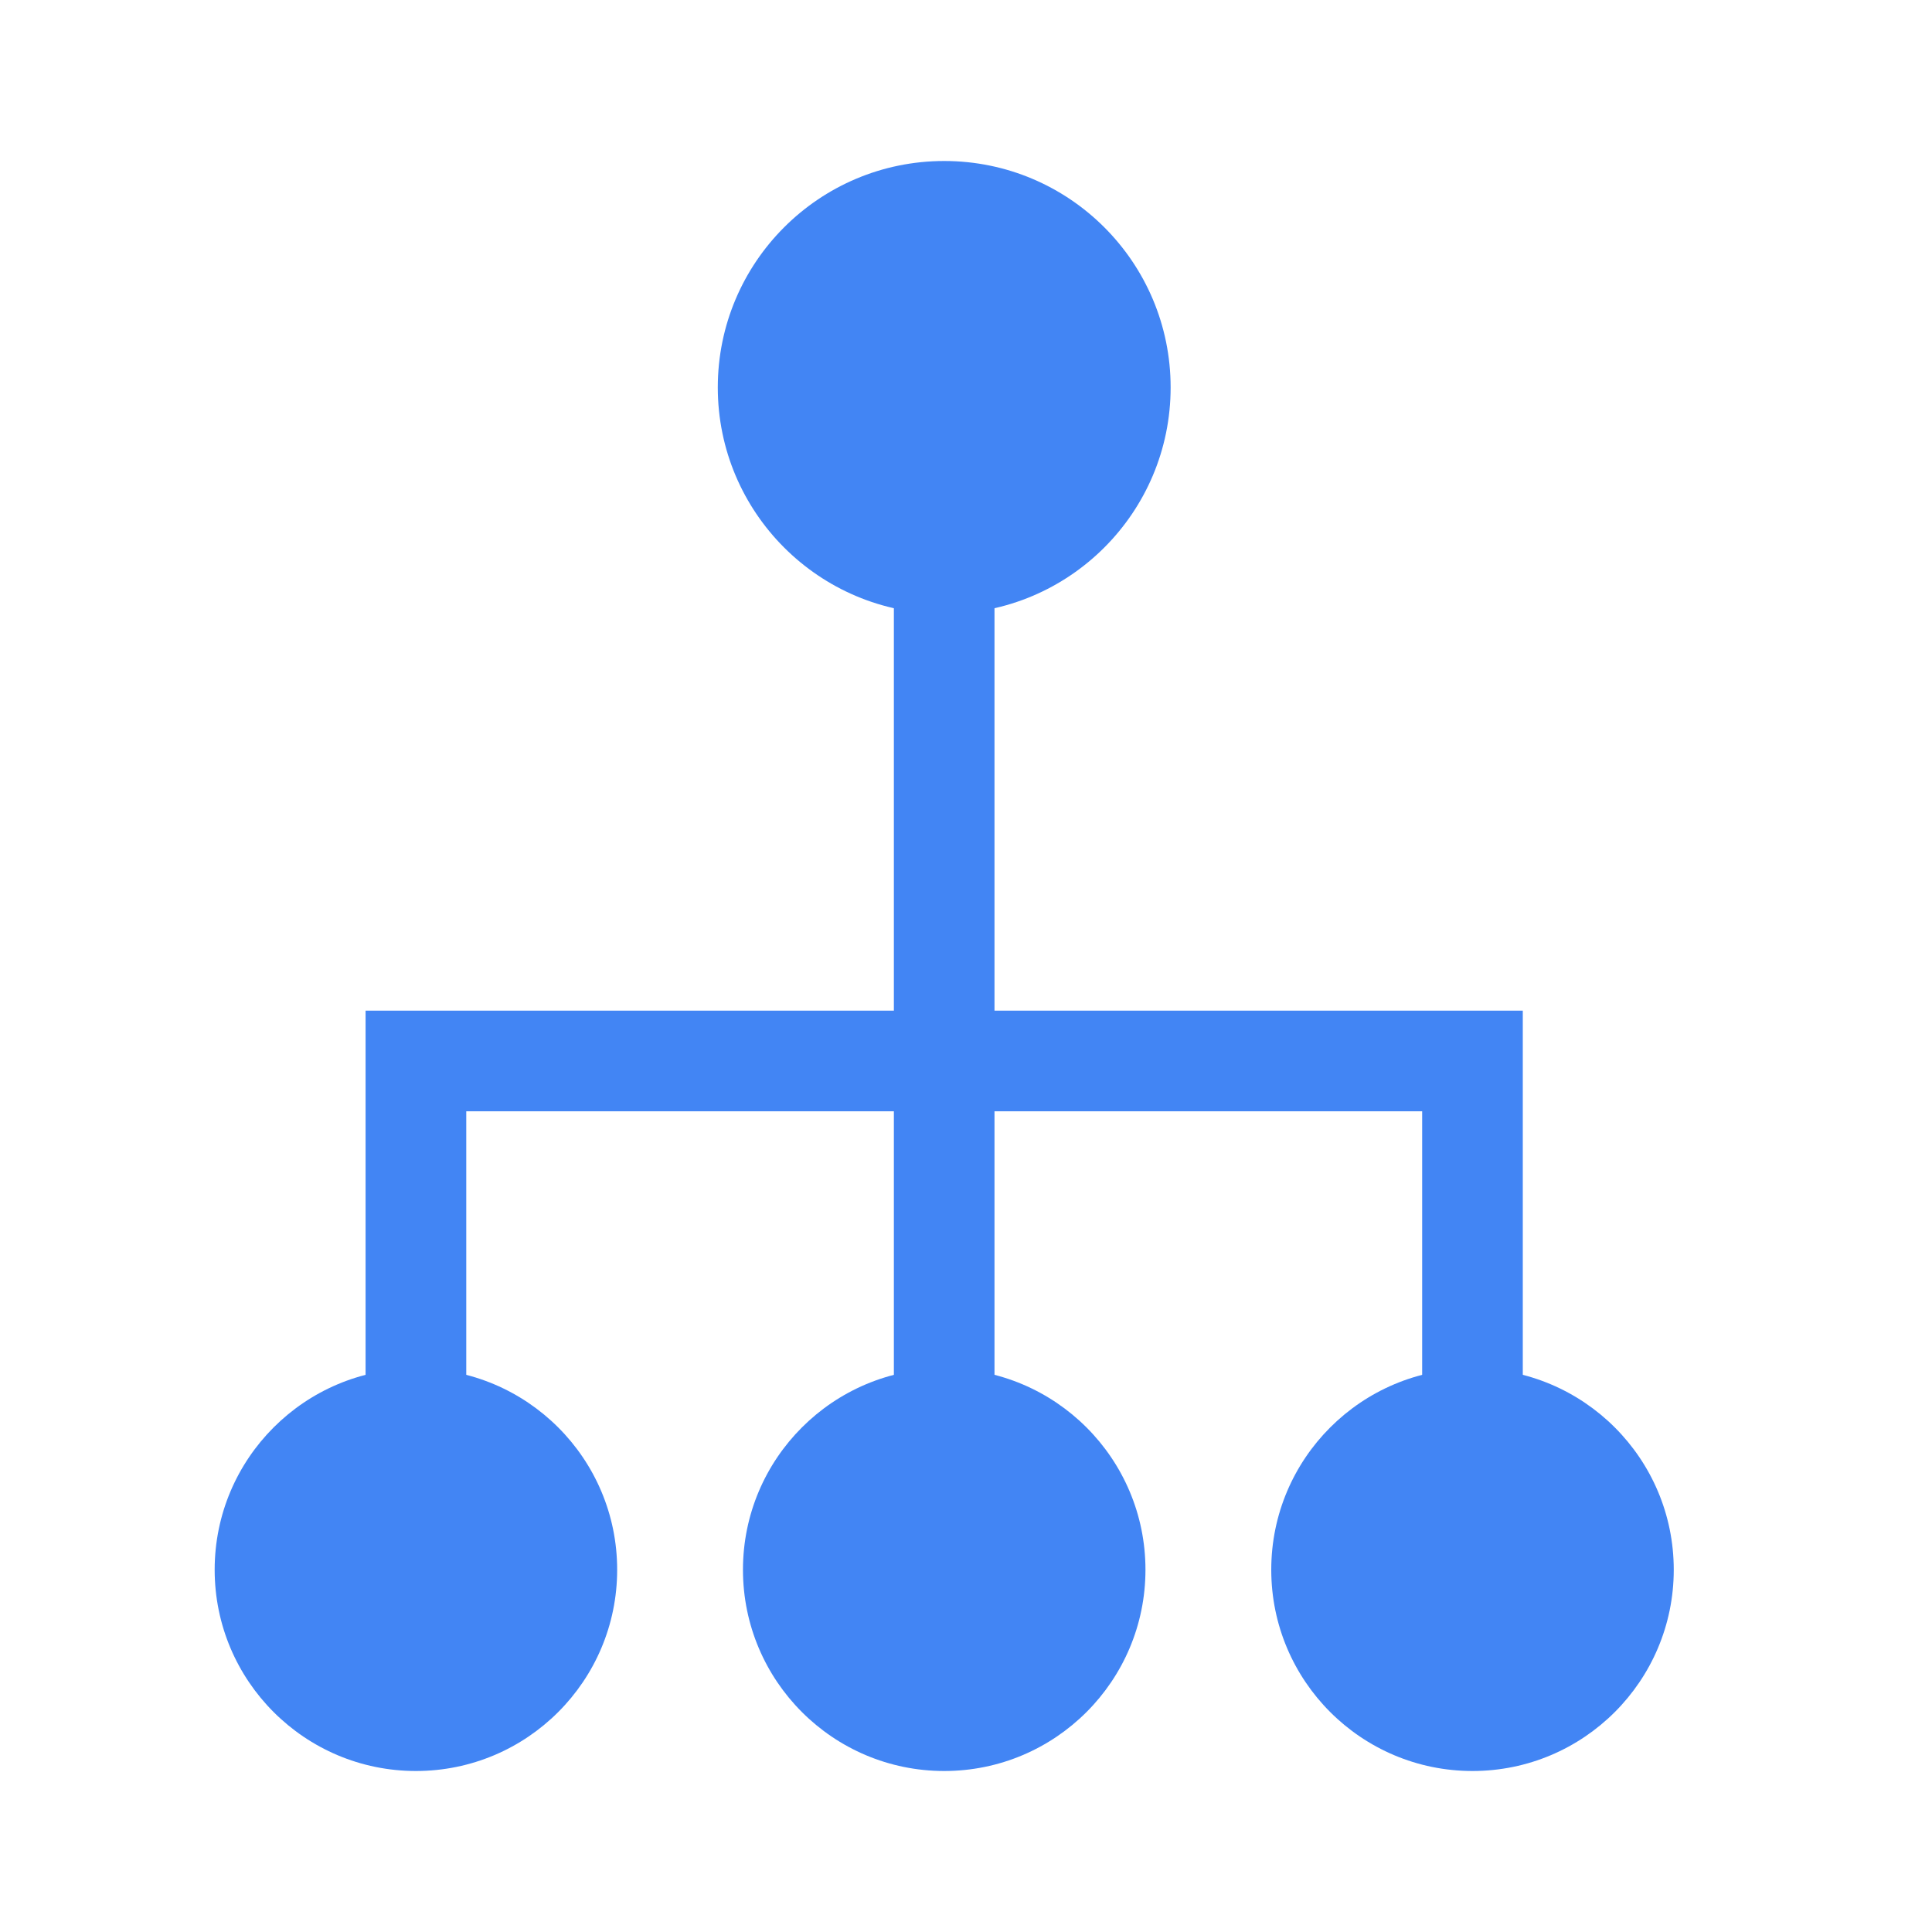 <?xml version="1.0" encoding="UTF-8"?>
<svg width="36px" height="36px" viewBox="0 0 36 36" version="1.1" xmlns="http://www.w3.org/2000/svg" xmlns:xlink="http://www.w3.org/1999/xlink">
    <title>Modernize your infrastructure</title>
    <g id="Page-1" stroke="none" stroke-width="1" fill="none" fill-rule="evenodd">
        <g id="Modernize-your-infrastructure">
            <rect id="path-1" x="0" y="0" width="36" height="36"></rect>
            <g id="ic_Infrastructure-modernization" transform="translate(4, 3)" fill="#4285F4" fill-rule="nonzero">
                <circle id="Oval" cx="13.594" cy="4.219" r="4.219"></circle>
                <circle id="Oval-Copy-3" cx="3.75" cy="26.25" r="3.75"></circle>
                <circle id="Oval-Copy-4" cx="13.594" cy="26.25" r="3.75"></circle>
                <circle id="Oval-Copy-5" cx="23.438" cy="26.25" r="3.75"></circle>
                <polygon id="Path-2" points="24.375 15.832 24.375 23.332 22.5 23.332 22.5 17.707 4.688 17.707 4.688 23.332 2.812 23.332 2.812 15.832"></polygon>
                <polygon id="Line-3" points="14.531 5.156 14.531 22.969 12.656 22.969 12.656 5.156"></polygon>
            </g>
        </g>
    </g>
</svg>